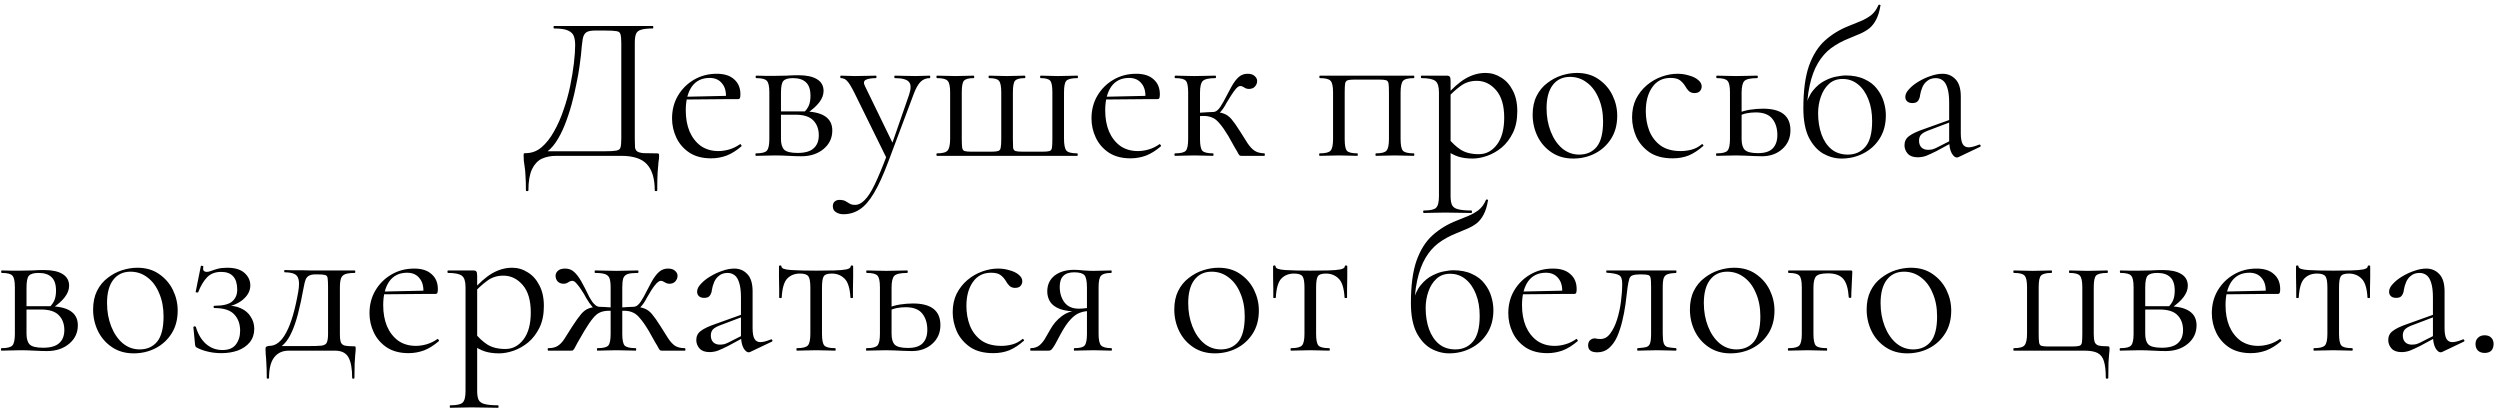 <?xml version="1.0" encoding="UTF-8"?> <svg xmlns="http://www.w3.org/2000/svg" width="385" height="63" viewBox="0 0 385 63" fill="none"><path d="M101.119 23.616C101.311 23.616 101.418 23.637 101.439 23.68C101.482 23.701 101.503 23.808 101.503 24C101.503 24.299 101.471 24.619 101.407 24.96C101.365 25.323 101.322 25.835 101.279 26.496C101.237 27.157 101.215 28.096 101.215 29.312C101.215 29.397 101.151 29.44 101.023 29.44C100.895 29.44 100.831 29.397 100.831 29.312C100.831 27.499 100.426 26.155 99.615 25.28C98.826 24.427 97.514 24 95.679 24H85.663C84.831 24 84.085 24.149 83.423 24.448C82.783 24.768 82.282 25.312 81.919 26.08C81.557 26.869 81.375 27.947 81.375 29.312C81.375 29.397 81.311 29.44 81.183 29.44C81.055 29.44 80.991 29.397 80.991 29.312C80.991 28.416 80.97 27.68 80.927 27.104C80.906 26.528 80.863 26.059 80.799 25.696C80.757 25.333 80.714 25.024 80.671 24.768C80.65 24.512 80.639 24.245 80.639 23.968C80.639 23.797 80.65 23.691 80.671 23.648C80.714 23.605 80.81 23.584 80.959 23.584C81.877 23.584 82.687 23.285 83.391 22.688C84.117 22.069 84.757 21.259 85.311 20.256C85.887 19.253 86.378 18.144 86.783 16.928C87.21 15.712 87.551 14.485 87.807 13.248C88.063 11.989 88.255 10.816 88.383 9.728C88.511 8.619 88.575 7.691 88.575 6.944C88.575 6.432 88.511 5.984 88.383 5.6C88.255 5.216 87.957 4.917 87.487 4.704C87.039 4.491 86.314 4.384 85.311 4.384C85.269 4.384 85.247 4.32 85.247 4.192C85.247 4.064 85.269 4 85.311 4C85.439 4 85.791 4 86.367 4C86.965 4 87.711 4 88.607 4C89.503 4 90.463 4 91.487 4C92.533 4 93.567 4 94.591 4C95.615 4 96.565 4 97.439 4C98.314 4 99.029 4 99.583 4C100.138 4 100.458 4 100.543 4C100.586 4 100.607 4.064 100.607 4.192C100.607 4.32 100.586 4.384 100.543 4.384C99.754 4.384 99.157 4.448 98.751 4.576C98.346 4.683 98.079 4.896 97.951 5.216C97.823 5.515 97.759 5.973 97.759 6.592V21.408C97.759 21.941 97.77 22.368 97.791 22.688C97.834 22.987 97.951 23.2 98.143 23.328C98.335 23.456 98.655 23.541 99.103 23.584C99.573 23.605 100.245 23.616 101.119 23.616ZM95.679 21.344V6.656C95.679 5.995 95.637 5.536 95.551 5.28C95.487 5.003 95.285 4.843 94.943 4.8C94.602 4.736 94.015 4.704 93.183 4.704H91.615C90.997 4.704 90.549 4.8 90.271 4.992C89.994 5.184 89.813 5.547 89.727 6.08C89.642 6.613 89.557 7.403 89.471 8.448C89.429 8.832 89.354 9.419 89.247 10.208C89.141 10.997 88.981 11.893 88.767 12.896C88.575 13.899 88.33 14.955 88.031 16.064C87.733 17.152 87.381 18.208 86.975 19.232C86.57 20.256 86.101 21.163 85.567 21.952C85.034 22.72 84.426 23.307 83.743 23.712V23.296H93.023C93.898 23.296 94.517 23.264 94.879 23.2C95.263 23.136 95.487 22.976 95.551 22.72C95.637 22.443 95.679 21.984 95.679 21.344ZM109.512 24.384C108.189 24.384 107.08 24.096 106.184 23.52C105.288 22.923 104.616 22.155 104.168 21.216C103.72 20.277 103.496 19.285 103.496 18.24C103.496 16.939 103.794 15.776 104.392 14.752C105.01 13.707 105.832 12.885 106.856 12.288C107.901 11.669 109.074 11.36 110.376 11.36C111.549 11.36 112.445 11.648 113.064 12.224C113.704 12.779 114.024 13.547 114.024 14.528C114.024 14.763 114.002 14.944 113.96 15.072C113.917 15.2 113.81 15.264 113.64 15.264H111.784C111.869 14.219 111.677 13.419 111.208 12.864C110.76 12.288 110.12 12 109.288 12C108.093 12 107.176 12.448 106.536 13.344C105.917 14.24 105.608 15.456 105.608 16.992C105.608 18.208 105.8 19.285 106.184 20.224C106.589 21.163 107.165 21.909 107.912 22.464C108.68 22.997 109.586 23.264 110.632 23.264C111.186 23.264 111.752 23.179 112.328 23.008C112.904 22.837 113.448 22.571 113.96 22.208C114.002 22.165 114.056 22.197 114.12 22.304C114.205 22.389 114.226 22.464 114.184 22.528C113.416 23.189 112.648 23.669 111.88 23.968C111.112 24.245 110.322 24.384 109.512 24.384ZM105.032 15.328L105 14.912L112.296 14.752V15.264L105.032 15.328ZM119.406 11.68C119.961 11.68 120.537 11.669 121.134 11.648C121.753 11.605 122.361 11.584 122.958 11.584C124.196 11.584 125.145 11.787 125.806 12.192C126.489 12.597 126.83 13.205 126.83 14.016C126.83 15.168 125.966 16.32 124.238 17.472L123.822 17.28C124.142 16.981 124.388 16.64 124.558 16.256C124.729 15.851 124.814 15.349 124.814 14.752C124.814 13.792 124.58 13.099 124.11 12.672C123.662 12.245 123.001 12.032 122.126 12.032C121.401 12.032 120.91 12.171 120.654 12.448C120.398 12.704 120.27 13.323 120.27 14.304V21.408C120.27 22.155 120.43 22.699 120.75 23.04C121.092 23.381 121.785 23.552 122.83 23.552C123.961 23.552 124.782 23.317 125.294 22.848C125.828 22.379 126.094 21.707 126.094 20.832C126.094 19.893 125.817 19.136 125.262 18.56C124.708 17.963 123.78 17.664 122.478 17.664H119.534L119.502 17.152H123.598C126.649 17.152 128.174 18.133 128.174 20.096C128.174 21.248 127.726 22.197 126.83 22.944C125.934 23.691 124.793 24.064 123.406 24.064C122.894 24.064 122.244 24.043 121.454 24C120.686 23.957 120.004 23.936 119.406 23.936C118.873 23.936 118.35 23.947 117.838 23.968C117.326 23.989 116.857 24 116.43 24C116.366 24 116.334 23.936 116.334 23.808C116.334 23.68 116.366 23.616 116.43 23.616C117.305 23.616 117.86 23.477 118.094 23.2C118.35 22.923 118.478 22.325 118.478 21.408V14.24C118.478 13.301 118.35 12.704 118.094 12.448C117.86 12.171 117.316 12.032 116.462 12.032C116.398 12.032 116.366 11.968 116.366 11.84C116.366 11.712 116.398 11.648 116.462 11.648C116.868 11.648 117.326 11.659 117.838 11.68C118.35 11.68 118.873 11.68 119.406 11.68ZM143.167 11.648C143.231 11.648 143.263 11.712 143.263 11.84C143.263 11.968 143.231 12.032 143.167 12.032C142.634 12.032 142.175 12.213 141.791 12.576C141.407 12.939 141.044 13.579 140.703 14.496L136.799 24.896C136.031 26.944 135.295 28.555 134.591 29.728C133.887 30.923 133.151 31.765 132.383 32.256C131.636 32.747 130.804 32.992 129.887 32.992C129.439 32.992 129.055 32.885 128.735 32.672C128.415 32.48 128.255 32.171 128.255 31.744C128.255 31.424 128.362 31.179 128.575 31.008C128.767 30.859 128.991 30.784 129.247 30.784C129.674 30.784 129.994 30.848 130.207 30.976C130.42 31.104 130.634 31.232 130.847 31.36C131.06 31.488 131.338 31.552 131.679 31.552C132.191 31.552 132.682 31.307 133.151 30.816C133.642 30.347 134.164 29.536 134.719 28.384C135.274 27.232 135.924 25.664 136.671 23.68L136.639 24.576L131.583 14.304C131.114 13.365 130.74 12.757 130.463 12.48C130.207 12.181 129.876 12.032 129.471 12.032C129.428 12.032 129.407 11.968 129.407 11.84C129.407 11.712 129.428 11.648 129.471 11.648C129.812 11.648 130.164 11.659 130.527 11.68C130.911 11.701 131.274 11.712 131.615 11.712C132.319 11.712 132.938 11.701 133.471 11.68C134.004 11.659 134.484 11.648 134.911 11.648C134.954 11.648 134.975 11.712 134.975 11.84C134.975 11.968 134.954 12.032 134.911 12.032C134.228 12.032 133.706 12.117 133.343 12.288C133.002 12.459 132.959 12.789 133.215 13.28L137.599 22.304L136.863 23.616L139.999 14.592C140.319 13.632 140.308 12.971 139.967 12.608C139.647 12.224 138.922 12.032 137.791 12.032C137.748 12.032 137.727 11.968 137.727 11.84C137.727 11.712 137.748 11.648 137.791 11.648C138.303 11.648 138.783 11.659 139.231 11.68C139.7 11.701 140.298 11.712 141.023 11.712C141.492 11.712 141.866 11.701 142.143 11.68C142.442 11.659 142.783 11.648 143.167 11.648ZM144.305 24C144.241 24 144.209 23.936 144.209 23.808C144.209 23.68 144.241 23.616 144.305 23.616C145.159 23.616 145.703 23.467 145.937 23.168C146.193 22.869 146.321 22.261 146.321 21.344V14.24C146.321 13.301 146.193 12.704 145.937 12.448C145.703 12.171 145.159 12.032 144.305 12.032C144.241 12.032 144.209 11.968 144.209 11.84C144.209 11.712 144.241 11.648 144.305 11.648C144.711 11.648 145.159 11.659 145.649 11.68C146.161 11.701 146.663 11.712 147.153 11.712C147.665 11.712 148.156 11.701 148.625 11.68C149.116 11.659 149.553 11.648 149.937 11.648C150.001 11.648 150.033 11.712 150.033 11.84C150.033 11.968 150.001 12.032 149.937 12.032C149.169 12.032 148.668 12.171 148.433 12.448C148.22 12.704 148.113 13.301 148.113 14.24V21.408C148.113 22.027 148.135 22.475 148.177 22.752C148.22 23.029 148.348 23.2 148.561 23.264C148.775 23.328 149.127 23.36 149.617 23.36H152.625C153.116 23.36 153.468 23.328 153.681 23.264C153.916 23.2 154.055 23.04 154.097 22.784C154.161 22.507 154.193 22.069 154.193 21.472V14.24C154.193 13.301 154.076 12.704 153.841 12.448C153.628 12.171 153.116 12.032 152.305 12.032C152.263 12.032 152.241 11.968 152.241 11.84C152.241 11.712 152.263 11.648 152.305 11.648C152.689 11.648 153.116 11.659 153.585 11.68C154.076 11.701 154.567 11.712 155.057 11.712C155.548 11.712 156.028 11.701 156.497 11.68C156.988 11.659 157.425 11.648 157.809 11.648C157.873 11.648 157.905 11.712 157.905 11.84C157.905 11.968 157.873 12.032 157.809 12.032C157.041 12.032 156.54 12.171 156.305 12.448C156.092 12.704 155.985 13.301 155.985 14.24V21.408C155.985 22.027 155.996 22.475 156.017 22.752C156.06 23.029 156.188 23.2 156.401 23.264C156.636 23.328 157.009 23.36 157.521 23.36H160.497C161.031 23.36 161.404 23.328 161.617 23.264C161.831 23.2 161.959 23.029 162.001 22.752C162.044 22.453 162.065 21.984 162.065 21.344V14.24C162.065 13.301 161.959 12.704 161.745 12.448C161.532 12.171 161.041 12.032 160.273 12.032C160.209 12.032 160.177 11.968 160.177 11.84C160.177 11.712 160.209 11.648 160.273 11.648C160.636 11.648 161.052 11.659 161.521 11.68C161.991 11.701 162.46 11.712 162.929 11.712C163.463 11.712 163.985 11.701 164.497 11.68C165.031 11.659 165.511 11.648 165.937 11.648C165.98 11.648 166.001 11.712 166.001 11.84C166.001 11.968 165.98 12.032 165.937 12.032C165.041 12.032 164.465 12.171 164.209 12.448C163.975 12.704 163.857 13.301 163.857 14.24V21.344C163.857 22.261 163.975 22.869 164.209 23.168C164.444 23.467 165.009 23.616 165.905 23.616C165.948 23.616 165.969 23.68 165.969 23.808C165.969 23.936 165.948 24 165.905 24H144.305ZM174.106 24.384C172.783 24.384 171.674 24.096 170.778 23.52C169.882 22.923 169.21 22.155 168.762 21.216C168.314 20.277 168.09 19.285 168.09 18.24C168.09 16.939 168.388 15.776 168.986 14.752C169.604 13.707 170.426 12.885 171.45 12.288C172.495 11.669 173.668 11.36 174.97 11.36C176.143 11.36 177.039 11.648 177.658 12.224C178.298 12.779 178.618 13.547 178.618 14.528C178.618 14.763 178.596 14.944 178.554 15.072C178.511 15.2 178.404 15.264 178.234 15.264H176.378C176.463 14.219 176.271 13.419 175.802 12.864C175.354 12.288 174.714 12 173.882 12C172.687 12 171.77 12.448 171.13 13.344C170.511 14.24 170.202 15.456 170.202 16.992C170.202 18.208 170.394 19.285 170.778 20.224C171.183 21.163 171.759 21.909 172.506 22.464C173.274 22.997 174.18 23.264 175.226 23.264C175.78 23.264 176.346 23.179 176.922 23.008C177.498 22.837 178.042 22.571 178.554 22.208C178.596 22.165 178.65 22.197 178.714 22.304C178.799 22.389 178.82 22.464 178.778 22.528C178.01 23.189 177.242 23.669 176.474 23.968C175.706 24.245 174.916 24.384 174.106 24.384ZM169.626 15.328L169.594 14.912L176.89 14.752V15.264L169.626 15.328ZM180.96 24C180.896 24 180.864 23.936 180.864 23.808C180.864 23.68 180.896 23.616 180.96 23.616C181.835 23.616 182.389 23.477 182.624 23.2C182.859 22.923 182.976 22.325 182.976 21.408V14.24C182.976 13.301 182.859 12.704 182.624 12.448C182.389 12.171 181.845 12.032 180.992 12.032C180.928 12.032 180.896 11.968 180.896 11.84C180.896 11.712 180.928 11.648 180.992 11.648C181.376 11.648 181.824 11.659 182.336 11.68C182.848 11.701 183.381 11.712 183.936 11.712C184.533 11.712 185.109 11.701 185.664 11.68C186.24 11.659 186.741 11.648 187.168 11.648C187.232 11.648 187.264 11.712 187.264 11.84C187.264 11.968 187.232 12.032 187.168 12.032C186.165 12.032 185.515 12.181 185.216 12.48C184.939 12.757 184.8 13.365 184.8 14.304V21.408C184.8 22.325 184.917 22.923 185.152 23.2C185.387 23.477 185.941 23.616 186.816 23.616C186.859 23.616 186.88 23.68 186.88 23.808C186.88 23.936 186.859 24 186.816 24C186.411 24 185.952 23.989 185.44 23.968C184.949 23.947 184.448 23.936 183.936 23.936C183.381 23.936 182.848 23.947 182.336 23.968C181.824 23.989 181.365 24 180.96 24ZM191.168 24C191.083 24 191.008 23.989 190.944 23.968C190.88 23.925 190.795 23.819 190.688 23.648C190.603 23.456 190.432 23.157 190.176 22.752C189.941 22.325 189.6 21.717 189.152 20.928C188.64 20.075 188.192 19.435 187.808 19.008C187.445 18.56 187.072 18.261 186.688 18.112C186.325 17.941 185.867 17.856 185.312 17.856C184.928 17.856 184.459 17.888 183.904 17.952L183.872 17.376C184.277 17.355 184.651 17.344 184.992 17.344C185.355 17.323 185.685 17.301 185.984 17.28C186.304 17.259 186.571 17.248 186.784 17.248C187.509 17.248 188.075 17.333 188.48 17.504C188.907 17.653 189.301 17.941 189.664 18.368C190.027 18.795 190.475 19.435 191.008 20.288C191.477 21.013 191.861 21.621 192.16 22.112C192.48 22.581 192.821 22.944 193.184 23.2C193.568 23.456 194.08 23.595 194.72 23.616C194.763 23.616 194.784 23.68 194.784 23.808C194.784 23.936 194.763 24 194.72 24H191.168ZM186.784 17.792V17.248C187.019 17.248 187.232 17.173 187.424 17.024C187.616 16.875 187.787 16.683 187.936 16.448C188.085 16.213 188.235 15.968 188.384 15.712C188.875 14.795 189.291 14.016 189.632 13.376C189.995 12.715 190.368 12.213 190.752 11.872C191.136 11.531 191.595 11.36 192.128 11.36C192.619 11.36 192.981 11.477 193.216 11.712C193.472 11.925 193.6 12.181 193.6 12.48C193.6 12.8 193.483 13.088 193.248 13.344C193.035 13.579 192.725 13.696 192.32 13.696C192.107 13.696 191.925 13.653 191.776 13.568C191.648 13.483 191.52 13.408 191.392 13.344C191.285 13.28 191.147 13.248 190.976 13.248C190.805 13.248 190.592 13.387 190.336 13.664C190.101 13.941 189.856 14.283 189.6 14.688C189.344 15.093 189.099 15.488 188.864 15.872C188.587 16.427 188.277 16.885 187.936 17.248C187.595 17.611 187.211 17.792 186.784 17.792ZM217.739 23.616C217.781 23.616 217.803 23.68 217.803 23.808C217.803 23.936 217.781 24 217.739 24C217.312 24 216.843 23.989 216.331 23.968C215.84 23.947 215.339 23.936 214.827 23.936C214.293 23.936 213.771 23.947 213.259 23.968C212.747 23.989 212.299 24 211.915 24C211.851 24 211.819 23.936 211.819 23.808C211.819 23.68 211.851 23.616 211.915 23.616C212.747 23.616 213.28 23.477 213.515 23.2C213.771 22.923 213.899 22.325 213.899 21.408V14.24C213.899 13.579 213.877 13.12 213.835 12.864C213.792 12.587 213.664 12.416 213.451 12.352C213.237 12.288 212.875 12.256 212.363 12.256H208.651C208.139 12.256 207.776 12.288 207.563 12.352C207.349 12.416 207.211 12.587 207.147 12.864C207.104 13.141 207.083 13.621 207.083 14.304V21.408C207.083 22.325 207.189 22.923 207.403 23.2C207.637 23.477 208.181 23.616 209.035 23.616C209.077 23.616 209.099 23.68 209.099 23.808C209.099 23.936 209.077 24 209.035 24C208.629 24 208.181 23.989 207.691 23.968C207.2 23.947 206.709 23.936 206.219 23.936C205.685 23.936 205.163 23.947 204.651 23.968C204.139 23.989 203.669 24 203.243 24C203.179 24 203.147 23.936 203.147 23.808C203.147 23.68 203.179 23.616 203.243 23.616C204.117 23.616 204.672 23.477 204.907 23.2C205.163 22.923 205.291 22.325 205.291 21.408V14.24C205.291 13.301 205.163 12.704 204.907 12.448C204.672 12.171 204.128 12.032 203.275 12.032C203.211 12.032 203.179 11.968 203.179 11.84C203.179 11.712 203.211 11.648 203.275 11.648H217.739C217.781 11.648 217.803 11.712 217.803 11.84C217.803 11.968 217.781 12.032 217.739 12.032C216.843 12.032 216.277 12.181 216.043 12.48C215.808 12.779 215.691 13.387 215.691 14.304V21.408C215.691 22.325 215.808 22.923 216.043 23.2C216.277 23.477 216.843 23.616 217.739 23.616ZM219.263 32.8C219.199 32.8 219.167 32.736 219.167 32.608C219.167 32.48 219.199 32.416 219.263 32.416C220.244 32.416 220.873 32.277 221.151 32C221.449 31.723 221.599 31.125 221.599 30.208V14.24C221.599 13.344 221.417 12.757 221.055 12.48C220.692 12.181 219.977 12.032 218.911 12.032C218.847 12.032 218.815 11.968 218.815 11.84C218.815 11.712 218.847 11.648 218.911 11.648C219.444 11.648 219.945 11.648 220.415 11.648C220.905 11.648 221.343 11.648 221.727 11.648C222.132 11.648 222.484 11.648 222.783 11.648C223.017 11.648 223.177 11.701 223.263 11.808C223.348 11.915 223.391 12.139 223.391 12.48V30.208C223.391 30.805 223.465 31.264 223.615 31.584C223.785 31.904 224.095 32.117 224.543 32.224C225.012 32.352 225.695 32.416 226.591 32.416C226.655 32.416 226.687 32.48 226.687 32.608C226.687 32.736 226.655 32.8 226.591 32.8C226.015 32.8 225.375 32.789 224.671 32.768C223.988 32.747 223.263 32.736 222.495 32.736C221.897 32.736 221.311 32.747 220.735 32.768C220.18 32.789 219.689 32.8 219.263 32.8ZM226.783 24.416C225.951 24.416 225.225 24.32 224.607 24.128C223.988 23.936 223.305 23.573 222.559 23.04L223.039 21.28C223.593 21.984 224.223 22.571 224.927 23.04C225.652 23.509 226.591 23.744 227.743 23.744C228.852 23.744 229.78 23.253 230.527 22.272C231.273 21.291 231.647 19.904 231.647 18.112C231.647 16.256 231.231 14.848 230.399 13.888C229.567 12.928 228.575 12.448 227.423 12.448C226.463 12.448 225.631 12.715 224.927 13.248C224.223 13.76 223.54 14.379 222.879 15.104L222.591 14.848C223.679 13.589 224.713 12.672 225.695 12.096C226.697 11.52 227.721 11.232 228.767 11.232C229.641 11.232 230.441 11.467 231.167 11.936C231.913 12.384 232.511 13.045 232.959 13.92C233.428 14.795 233.663 15.861 233.663 17.12C233.663 18.421 233.439 19.531 232.991 20.448C232.543 21.365 231.967 22.123 231.263 22.72C230.559 23.296 229.812 23.723 229.023 24C228.233 24.277 227.487 24.416 226.783 24.416ZM242.267 24.416C241.008 24.416 239.91 24.107 238.971 23.488C238.032 22.869 237.307 22.048 236.795 21.024C236.283 19.979 236.027 18.859 236.027 17.664C236.027 16.555 236.23 15.595 236.635 14.784C237.04 13.973 237.584 13.312 238.267 12.8C238.95 12.267 239.686 11.872 240.475 11.616C241.286 11.36 242.075 11.232 242.843 11.232C244.144 11.232 245.254 11.552 246.171 12.192C247.11 12.832 247.824 13.653 248.315 14.656C248.806 15.659 249.051 16.715 249.051 17.824C249.051 19.189 248.742 20.363 248.123 21.344C247.504 22.325 246.683 23.083 245.659 23.616C244.635 24.149 243.504 24.416 242.267 24.416ZM243.195 23.808C244.326 23.808 245.222 23.413 245.883 22.624C246.544 21.813 246.875 20.512 246.875 18.72C246.875 17.376 246.651 16.192 246.203 15.168C245.776 14.123 245.179 13.312 244.411 12.736C243.643 12.139 242.768 11.84 241.787 11.84C240.656 11.84 239.771 12.256 239.131 13.088C238.491 13.92 238.171 15.115 238.171 16.672C238.171 17.973 238.384 19.168 238.811 20.256C239.238 21.344 239.824 22.208 240.571 22.848C241.339 23.488 242.214 23.808 243.195 23.808ZM257.58 24.384C256.129 24.384 254.945 24.075 254.028 23.456C253.11 22.816 252.428 22.016 251.98 21.056C251.553 20.075 251.34 19.083 251.34 18.08C251.34 17.013 251.542 16.064 251.948 15.232C252.374 14.4 252.929 13.696 253.612 13.12C254.294 12.544 255.052 12.107 255.884 11.808C256.716 11.509 257.526 11.36 258.316 11.36C258.934 11.36 259.521 11.445 260.076 11.616C260.652 11.765 261.121 11.989 261.484 12.288C261.868 12.587 262.06 12.928 262.06 13.312C262.06 13.589 261.964 13.835 261.772 14.048C261.58 14.24 261.302 14.336 260.94 14.336C260.598 14.336 260.31 14.229 260.076 14.016C259.862 13.803 259.681 13.557 259.532 13.28C259.297 12.896 259.02 12.587 258.7 12.352C258.38 12.117 257.9 12 257.26 12C256.044 12 255.105 12.48 254.444 13.44C253.782 14.379 253.452 15.605 253.452 17.12C253.452 18.208 253.633 19.221 253.996 20.16C254.38 21.099 254.966 21.856 255.756 22.432C256.545 22.987 257.569 23.264 258.828 23.264C259.404 23.264 259.969 23.189 260.524 23.04C261.078 22.891 261.601 22.613 262.092 22.208C262.134 22.165 262.188 22.187 262.252 22.272C262.337 22.357 262.358 22.421 262.316 22.464C261.569 23.125 260.822 23.616 260.076 23.936C259.329 24.235 258.497 24.384 257.58 24.384ZM268.208 14.304V21.408C268.208 22.176 268.368 22.731 268.688 23.072C269.029 23.413 269.712 23.584 270.736 23.584C271.76 23.584 272.506 23.349 272.976 22.88C273.466 22.389 273.712 21.696 273.712 20.8C273.712 19.776 273.456 18.944 272.944 18.304C272.432 17.643 271.578 17.312 270.384 17.312C269.914 17.312 269.456 17.355 269.008 17.44C268.581 17.525 268.122 17.685 267.632 17.92L267.44 17.504C268.122 17.205 268.805 17.003 269.488 16.896C270.192 16.789 270.864 16.736 271.504 16.736C274.32 16.736 275.728 17.845 275.728 20.064C275.728 21.237 275.312 22.197 274.48 22.944C273.648 23.691 272.602 24.064 271.344 24.064C271.002 24.064 270.597 24.053 270.128 24.032C269.658 24.011 269.178 23.989 268.688 23.968C268.197 23.947 267.749 23.936 267.344 23.936C266.81 23.936 266.288 23.947 265.776 23.968C265.264 23.989 264.794 24 264.368 24C264.304 24 264.272 23.936 264.272 23.808C264.272 23.68 264.304 23.616 264.368 23.616C265.242 23.616 265.797 23.477 266.032 23.2C266.288 22.923 266.416 22.325 266.416 21.408V14.24C266.416 13.301 266.288 12.704 266.032 12.448C265.797 12.171 265.253 12.032 264.4 12.032C264.336 12.032 264.304 11.968 264.304 11.84C264.304 11.712 264.336 11.648 264.4 11.648C264.805 11.648 265.264 11.659 265.776 11.68C266.288 11.701 266.81 11.712 267.344 11.712C267.941 11.712 268.517 11.701 269.072 11.68C269.648 11.659 270.16 11.648 270.608 11.648C270.672 11.648 270.704 11.712 270.704 11.84C270.704 11.968 270.672 12.032 270.608 12.032C269.584 12.032 268.922 12.181 268.624 12.48C268.346 12.779 268.208 13.387 268.208 14.304ZM283.605 24.416C282.623 24.416 281.674 24.16 280.757 23.648C279.861 23.115 279.125 22.283 278.549 21.152C277.994 20 277.717 18.507 277.717 16.672C277.717 13.984 278.005 11.808 278.581 10.144C279.178 8.48 279.999 7.179 281.045 6.24C282.111 5.28 283.359 4.523 284.789 3.968C285.386 3.733 285.962 3.499 286.517 3.264C287.093 3.029 287.626 2.731 288.117 2.368C288.607 1.984 288.991 1.461 289.269 0.8C289.311 0.715 289.386 0.693 289.493 0.736C289.599 0.757 289.631 0.8 289.589 0.864C289.439 1.76 289.215 2.485 288.917 3.04C288.639 3.573 288.298 4.011 287.893 4.352C287.487 4.672 287.018 4.949 286.485 5.184C285.951 5.419 285.365 5.664 284.725 5.92C283.701 6.325 282.783 6.827 281.973 7.424C281.183 8.021 280.511 8.789 279.957 9.728C279.402 10.667 278.975 11.829 278.677 13.216C278.378 14.581 278.229 16.235 278.229 18.176L277.973 16.704C278.25 15.531 278.666 14.603 279.221 13.92C279.775 13.237 280.383 12.736 281.045 12.416C281.706 12.075 282.325 11.861 282.901 11.776C283.477 11.669 283.893 11.616 284.149 11.616C285.343 11.616 286.335 11.808 287.125 12.192C287.935 12.555 288.575 13.045 289.045 13.664C289.535 14.283 289.887 14.955 290.101 15.68C290.314 16.384 290.421 17.077 290.421 17.76C290.421 19.147 290.101 20.341 289.461 21.344C288.842 22.325 288.01 23.083 286.965 23.616C285.941 24.149 284.821 24.416 283.605 24.416ZM284.565 23.808C285.674 23.808 286.57 23.413 287.253 22.624C287.957 21.813 288.309 20.491 288.309 18.656C288.309 17.376 288.117 16.256 287.733 15.296C287.349 14.315 286.815 13.547 286.133 12.992C285.45 12.437 284.661 12.16 283.765 12.16C282.911 12.16 282.207 12.416 281.653 12.928C281.098 13.44 280.682 14.101 280.405 14.912C280.127 15.701 279.989 16.544 279.989 17.44C279.989 18.613 280.159 19.691 280.501 20.672C280.842 21.632 281.354 22.4 282.037 22.976C282.719 23.531 283.562 23.808 284.565 23.808ZM301.611 24.192C301.525 24.235 301.44 24.256 301.355 24.256C301.077 24.256 300.811 24.032 300.555 23.584C300.299 23.115 300.171 22.443 300.171 21.568V15.84C300.171 14.837 300.075 14.059 299.883 13.504C299.712 12.949 299.467 12.565 299.147 12.352C298.848 12.139 298.507 12.032 298.123 12.032C297.589 12.032 297.152 12.171 296.811 12.448C296.469 12.704 296.213 13.035 296.043 13.44C295.872 13.845 295.755 14.251 295.691 14.656C295.669 14.955 295.573 15.232 295.403 15.488C295.253 15.744 294.955 15.872 294.507 15.872C294.165 15.872 293.899 15.787 293.707 15.616C293.515 15.445 293.419 15.211 293.419 14.912C293.419 14.528 293.611 14.133 293.995 13.728C294.379 13.301 294.859 12.917 295.435 12.576C296.032 12.213 296.651 11.925 297.291 11.712C297.952 11.477 298.571 11.36 299.147 11.36C299.957 11.36 300.629 11.648 301.163 12.224C301.696 12.779 301.963 13.664 301.963 14.88V20.544C301.963 21.291 302.059 21.835 302.251 22.176C302.443 22.517 302.752 22.688 303.179 22.688C303.563 22.688 304.096 22.549 304.779 22.272C304.885 22.229 304.96 22.272 305.003 22.4C305.045 22.507 305.013 22.581 304.907 22.624L301.611 24.192ZM295.339 24.224C294.656 24.224 294.144 24.043 293.803 23.68C293.461 23.296 293.291 22.859 293.291 22.368C293.291 21.771 293.525 21.301 293.995 20.96C294.464 20.597 295.232 20.235 296.299 19.872L300.491 18.368L300.587 18.72L296.875 20.128C296.384 20.32 296.032 20.533 295.819 20.768C295.627 21.003 295.531 21.301 295.531 21.664C295.531 22.112 295.659 22.464 295.915 22.72C296.171 22.955 296.501 23.072 296.907 23.072C297.141 23.072 297.365 23.051 297.579 23.008C297.792 22.944 298.005 22.859 298.219 22.752L300.939 21.376L301.003 21.76L298.219 23.264C297.579 23.584 297.045 23.829 296.619 24C296.192 24.149 295.765 24.224 295.339 24.224ZM3.219 41.68C3.773 41.68 4.349 41.669 4.947 41.648C5.565 41.605 6.173 41.584 6.771 41.584C8.008 41.584 8.957 41.787 9.619 42.192C10.301 42.597 10.643 43.205 10.643 44.016C10.643 45.168 9.779 46.32 8.051 47.472L7.635 47.28C7.955 46.981 8.2 46.64 8.371 46.256C8.541 45.851 8.627 45.349 8.627 44.752C8.627 43.792 8.392 43.099 7.923 42.672C7.475 42.245 6.813 42.032 5.939 42.032C5.213 42.032 4.723 42.171 4.467 42.448C4.211 42.704 4.083 43.323 4.083 44.304V51.408C4.083 52.155 4.243 52.699 4.563 53.04C4.904 53.381 5.597 53.552 6.643 53.552C7.773 53.552 8.595 53.317 9.107 52.848C9.64 52.379 9.907 51.707 9.907 50.832C9.907 49.893 9.629 49.136 9.075 48.56C8.52 47.963 7.592 47.664 6.291 47.664H3.347L3.315 47.152H7.411C10.461 47.152 11.987 48.133 11.987 50.096C11.987 51.248 11.539 52.197 10.643 52.944C9.747 53.691 8.605 54.064 7.219 54.064C6.707 54.064 6.056 54.043 5.267 54C4.499 53.957 3.816 53.936 3.219 53.936C2.685 53.936 2.163 53.947 1.651 53.968C1.139 53.989 0.669 54 0.243 54C0.179 54 0.147 53.936 0.147 53.808C0.147 53.68 0.179 53.616 0.243 53.616C1.117 53.616 1.672 53.477 1.907 53.2C2.163 52.923 2.291 52.325 2.291 51.408V44.24C2.291 43.301 2.163 42.704 1.907 42.448C1.672 42.171 1.128 42.032 0.275 42.032C0.211 42.032 0.179 41.968 0.179 41.84C0.179 41.712 0.211 41.648 0.275 41.648C0.68 41.648 1.139 41.659 1.651 41.68C2.163 41.68 2.685 41.68 3.219 41.68ZM20.579 54.416C19.321 54.416 18.222 54.107 17.284 53.488C16.345 52.869 15.62 52.048 15.107 51.024C14.595 49.979 14.339 48.859 14.339 47.664C14.339 46.555 14.542 45.595 14.947 44.784C15.353 43.973 15.897 43.312 16.579 42.8C17.262 42.267 17.998 41.872 18.788 41.616C19.598 41.36 20.387 41.232 21.155 41.232C22.457 41.232 23.566 41.552 24.483 42.192C25.422 42.832 26.137 43.653 26.628 44.656C27.118 45.659 27.363 46.715 27.363 47.824C27.363 49.189 27.054 50.363 26.436 51.344C25.817 52.325 24.995 53.083 23.971 53.616C22.948 54.149 21.817 54.416 20.579 54.416ZM21.508 53.808C22.638 53.808 23.534 53.413 24.195 52.624C24.857 51.813 25.188 50.512 25.188 48.72C25.188 47.376 24.963 46.192 24.515 45.168C24.089 44.123 23.491 43.312 22.724 42.736C21.956 42.139 21.081 41.84 20.099 41.84C18.969 41.84 18.084 42.256 17.444 43.088C16.803 43.92 16.483 45.115 16.483 46.672C16.483 47.973 16.697 49.168 17.123 50.256C17.55 51.344 18.137 52.208 18.884 52.848C19.651 53.488 20.526 53.808 21.508 53.808ZM34.26 53.904C35.199 53.904 35.881 53.627 36.308 53.072C36.756 52.496 36.98 51.781 36.98 50.928C36.98 49.904 36.681 49.072 36.084 48.432C35.487 47.771 34.473 47.44 33.044 47.44C32.959 47.44 32.905 47.387 32.884 47.28C32.884 47.152 32.937 47.088 33.044 47.088C34.345 47.088 35.252 46.864 35.764 46.416C36.276 45.968 36.532 45.371 36.532 44.624C36.532 43.707 36.329 43.024 35.924 42.576C35.519 42.107 34.9 41.872 34.068 41.872C33.151 41.872 32.425 42.149 31.892 42.704C31.359 43.259 30.9 44.027 30.516 45.008C30.495 45.051 30.42 45.061 30.292 45.04C30.164 45.019 30.111 44.987 30.132 44.944L30.932 40.976C30.953 40.912 31.028 40.901 31.156 40.944C31.284 40.965 31.337 40.997 31.316 41.04C31.252 41.36 31.273 41.584 31.38 41.712C31.508 41.819 31.647 41.872 31.796 41.872C32.031 41.872 32.276 41.819 32.532 41.712C32.809 41.605 33.14 41.499 33.524 41.392C33.929 41.285 34.42 41.232 34.996 41.232C36.169 41.232 37.055 41.499 37.652 42.032C38.249 42.565 38.548 43.205 38.548 43.952C38.548 44.763 38.175 45.488 37.428 46.128C36.703 46.747 35.721 47.152 34.484 47.344L34.548 47.088C35.572 47.024 36.415 47.152 37.076 47.472C37.759 47.771 38.271 48.208 38.612 48.784C38.975 49.339 39.156 49.957 39.156 50.64C39.156 51.429 38.932 52.112 38.484 52.688C38.036 53.243 37.428 53.669 36.66 53.968C35.892 54.245 35.039 54.384 34.1 54.384C33.375 54.384 32.692 54.309 32.052 54.16C31.412 54.011 30.868 53.819 30.42 53.584C30.271 53.52 30.175 53.456 30.132 53.392C30.089 53.307 30.057 53.189 30.036 53.04L29.78 50.384C29.78 50.32 29.833 50.277 29.94 50.256C30.047 50.235 30.121 50.267 30.164 50.352C30.484 51.44 30.996 52.304 31.7 52.944C32.425 53.584 33.279 53.904 34.26 53.904ZM41.081 58.192C41.081 57.253 41.059 56.496 41.017 55.92C40.995 55.365 40.963 54.917 40.92 54.576C40.899 54.235 40.889 53.947 40.889 53.712C40.889 53.52 40.953 53.403 41.081 53.36C41.23 53.296 41.368 53.264 41.496 53.264C42.499 53.264 43.363 52.571 44.089 51.184C44.835 49.797 45.454 47.685 45.944 44.848C46.072 44.059 46.083 43.451 45.977 43.024C45.87 42.597 45.635 42.309 45.273 42.16C44.91 42.011 44.43 41.936 43.833 41.936C43.79 41.936 43.769 41.883 43.769 41.776C43.769 41.648 43.79 41.584 43.833 41.584C44.067 41.584 44.419 41.595 44.889 41.616C45.358 41.616 45.849 41.616 46.361 41.616C46.873 41.616 47.342 41.627 47.769 41.648C48.217 41.648 48.515 41.648 48.664 41.648H54.648C54.691 41.648 54.712 41.712 54.712 41.84C54.712 41.968 54.691 42.032 54.648 42.032C53.987 42.032 53.486 42.096 53.145 42.224C52.825 42.352 52.611 42.576 52.505 42.896C52.398 43.216 52.344 43.685 52.344 44.304V51.408C52.344 52.048 52.398 52.496 52.505 52.752C52.633 53.008 52.846 53.168 53.145 53.232C53.465 53.296 53.902 53.328 54.456 53.328C54.627 53.328 54.723 53.349 54.745 53.392C54.766 53.413 54.776 53.52 54.776 53.712C54.776 53.925 54.755 54.203 54.712 54.544C54.691 54.907 54.659 55.376 54.617 55.952C54.595 56.528 54.584 57.275 54.584 58.192C54.584 58.277 54.52 58.32 54.392 58.32C54.286 58.32 54.233 58.277 54.233 58.192C54.233 56.763 54.041 55.707 53.657 55.024C53.273 54.341 52.579 54 51.577 54H44.472C43.513 54 42.766 54.341 42.233 55.024C41.699 55.707 41.432 56.763 41.432 58.192C41.432 58.277 41.368 58.32 41.24 58.32C41.134 58.32 41.081 58.277 41.081 58.192ZM42.361 53.936L42.489 53.296H47.321C48.323 53.296 49.048 53.275 49.496 53.232C49.944 53.168 50.222 53.008 50.328 52.752C50.456 52.475 50.52 52.027 50.52 51.408V44.24C50.52 43.579 50.499 43.12 50.456 42.864C50.435 42.587 50.307 42.416 50.072 42.352C49.859 42.288 49.475 42.256 48.92 42.256H48.536C48.153 42.256 47.843 42.32 47.608 42.448C47.374 42.555 47.193 42.757 47.065 43.056C46.958 43.333 46.862 43.717 46.776 44.208C46.478 45.851 46.179 47.237 45.88 48.368C45.582 49.499 45.262 50.427 44.92 51.152C44.6 51.877 44.227 52.464 43.8 52.912C43.395 53.339 42.915 53.68 42.361 53.936ZM62.918 54.384C61.595 54.384 60.486 54.096 59.59 53.52C58.694 52.923 58.022 52.155 57.574 51.216C57.126 50.277 56.902 49.285 56.902 48.24C56.902 46.939 57.201 45.776 57.798 44.752C58.417 43.707 59.238 42.885 60.262 42.288C61.307 41.669 62.481 41.36 63.782 41.36C64.955 41.36 65.851 41.648 66.47 42.224C67.11 42.779 67.43 43.547 67.43 44.528C67.43 44.763 67.409 44.944 67.366 45.072C67.323 45.2 67.217 45.264 67.046 45.264H65.19C65.275 44.219 65.083 43.419 64.614 42.864C64.166 42.288 63.526 42 62.694 42C61.499 42 60.582 42.448 59.942 43.344C59.323 44.24 59.014 45.456 59.014 46.992C59.014 48.208 59.206 49.285 59.59 50.224C59.995 51.163 60.571 51.909 61.318 52.464C62.086 52.997 62.993 53.264 64.038 53.264C64.593 53.264 65.158 53.179 65.734 53.008C66.31 52.837 66.854 52.571 67.366 52.208C67.409 52.165 67.462 52.197 67.526 52.304C67.611 52.389 67.633 52.464 67.59 52.528C66.822 53.189 66.054 53.669 65.286 53.968C64.518 54.245 63.729 54.384 62.918 54.384ZM58.438 45.328L58.406 44.912L65.702 44.752V45.264L58.438 45.328ZM69.356 62.8C69.293 62.8 69.26 62.736 69.26 62.608C69.26 62.48 69.293 62.416 69.356 62.416C70.338 62.416 70.967 62.277 71.245 62C71.543 61.723 71.692 61.125 71.692 60.208V44.24C71.692 43.344 71.511 42.757 71.148 42.48C70.786 42.181 70.071 42.032 69.004 42.032C68.941 42.032 68.909 41.968 68.909 41.84C68.909 41.712 68.941 41.648 69.004 41.648C69.538 41.648 70.039 41.648 70.508 41.648C70.999 41.648 71.436 41.648 71.82 41.648C72.226 41.648 72.578 41.648 72.876 41.648C73.111 41.648 73.271 41.701 73.356 41.808C73.442 41.915 73.484 42.139 73.484 42.48V60.208C73.484 60.805 73.559 61.264 73.709 61.584C73.879 61.904 74.189 62.117 74.636 62.224C75.106 62.352 75.788 62.416 76.684 62.416C76.749 62.416 76.781 62.48 76.781 62.608C76.781 62.736 76.749 62.8 76.684 62.8C76.109 62.8 75.469 62.789 74.764 62.768C74.082 62.747 73.356 62.736 72.588 62.736C71.991 62.736 71.404 62.747 70.829 62.768C70.274 62.789 69.783 62.8 69.356 62.8ZM76.876 54.416C76.044 54.416 75.319 54.32 74.701 54.128C74.082 53.936 73.399 53.573 72.653 53.04L73.132 51.28C73.687 51.984 74.317 52.571 75.02 53.04C75.746 53.509 76.684 53.744 77.837 53.744C78.946 53.744 79.874 53.253 80.621 52.272C81.367 51.291 81.74 49.904 81.74 48.112C81.74 46.256 81.325 44.848 80.493 43.888C79.66 42.928 78.668 42.448 77.516 42.448C76.556 42.448 75.725 42.715 75.02 43.248C74.317 43.76 73.634 44.379 72.972 45.104L72.684 44.848C73.772 43.589 74.807 42.672 75.788 42.096C76.791 41.52 77.815 41.232 78.861 41.232C79.735 41.232 80.535 41.467 81.26 41.936C82.007 42.384 82.605 43.045 83.052 43.92C83.522 44.795 83.757 45.861 83.757 47.12C83.757 48.421 83.532 49.531 83.085 50.448C82.636 51.365 82.061 52.123 81.356 52.72C80.653 53.296 79.906 53.723 79.117 54C78.327 54.277 77.581 54.416 76.876 54.416ZM92.022 54C91.958 54 91.926 53.936 91.926 53.808C91.926 53.68 91.958 53.616 92.022 53.616C92.897 53.616 93.452 53.477 93.686 53.2C93.921 52.923 94.038 52.325 94.038 51.408V44.304C94.038 43.685 93.985 43.216 93.878 42.896C93.772 42.576 93.548 42.352 93.206 42.224C92.865 42.096 92.342 42.032 91.638 42.032C91.596 42.032 91.574 41.968 91.574 41.84C91.574 41.712 91.596 41.648 91.638 41.648C92.214 41.648 92.769 41.659 93.302 41.68C93.857 41.701 94.401 41.712 94.934 41.712C95.468 41.712 96.001 41.701 96.534 41.68C97.089 41.659 97.654 41.648 98.23 41.648C98.294 41.648 98.326 41.712 98.326 41.84C98.326 41.968 98.294 42.032 98.23 42.032C97.548 42.032 97.036 42.085 96.694 42.192C96.353 42.299 96.118 42.512 95.99 42.832C95.884 43.152 95.83 43.621 95.83 44.24V51.408C95.83 52.325 95.948 52.923 96.182 53.2C96.438 53.477 97.014 53.616 97.91 53.616C97.953 53.616 97.974 53.68 97.974 53.808C97.974 53.936 97.953 54 97.91 54C97.484 54 97.014 53.989 96.502 53.968C95.99 53.947 95.468 53.936 94.934 53.936C94.401 53.936 93.878 53.947 93.366 53.968C92.876 53.989 92.428 54 92.022 54ZM84.438 54C84.374 54 84.342 53.936 84.342 53.808C84.342 53.68 84.374 53.616 84.438 53.616C85.078 53.616 85.58 53.488 85.942 53.232C86.326 52.976 86.668 52.603 86.966 52.112C87.286 51.621 87.67 51.013 88.118 50.288C88.673 49.435 89.132 48.795 89.494 48.368C89.857 47.941 90.241 47.653 90.646 47.504C91.073 47.333 91.649 47.248 92.374 47.248C92.609 47.248 92.865 47.259 93.142 47.28C93.441 47.301 93.772 47.323 94.134 47.344C94.497 47.344 94.87 47.355 95.254 47.376L95.222 47.952C94.668 47.888 94.198 47.856 93.814 47.856C93.26 47.856 92.79 47.941 92.406 48.112C92.044 48.261 91.681 48.56 91.318 49.008C90.956 49.435 90.518 50.075 90.006 50.928C89.537 51.717 89.185 52.325 88.95 52.752C88.737 53.157 88.577 53.456 88.47 53.648C88.364 53.819 88.278 53.925 88.214 53.968C88.15 53.989 88.065 54 87.958 54H84.438ZM92.374 47.792C91.948 47.792 91.564 47.611 91.222 47.248C90.902 46.885 90.582 46.427 90.262 45.872C90.07 45.488 89.836 45.093 89.558 44.688C89.302 44.283 89.046 43.941 88.79 43.664C88.556 43.387 88.342 43.248 88.15 43.248C88.001 43.248 87.862 43.28 87.734 43.344C87.606 43.408 87.478 43.483 87.35 43.568C87.222 43.653 87.041 43.696 86.806 43.696C86.422 43.696 86.113 43.579 85.878 43.344C85.665 43.088 85.558 42.8 85.558 42.48C85.558 42.181 85.676 41.925 85.91 41.712C86.145 41.477 86.518 41.36 87.03 41.36C87.585 41.36 88.044 41.531 88.406 41.872C88.79 42.213 89.164 42.704 89.526 43.344C89.889 43.984 90.294 44.773 90.742 45.712C90.892 45.968 91.041 46.213 91.19 46.448C91.361 46.683 91.542 46.875 91.734 47.024C91.926 47.173 92.14 47.248 92.374 47.248V47.792ZM101.942 54C101.836 54 101.75 53.989 101.686 53.968C101.622 53.925 101.537 53.819 101.43 53.648C101.345 53.456 101.174 53.157 100.918 52.752C100.684 52.325 100.342 51.717 99.894 50.928C99.382 50.075 98.934 49.435 98.55 49.008C98.188 48.56 97.814 48.261 97.43 48.112C97.068 47.941 96.609 47.856 96.054 47.856C95.67 47.856 95.212 47.888 94.678 47.952L94.646 47.376C95.03 47.355 95.404 47.344 95.766 47.344C96.129 47.323 96.46 47.301 96.758 47.28C97.057 47.259 97.313 47.248 97.526 47.248C98.252 47.248 98.817 47.333 99.222 47.504C99.649 47.653 100.044 47.941 100.406 48.368C100.769 48.795 101.217 49.435 101.75 50.288C102.22 51.013 102.604 51.621 102.902 52.112C103.222 52.603 103.564 52.976 103.926 53.232C104.31 53.488 104.822 53.616 105.462 53.616C105.526 53.616 105.558 53.68 105.558 53.808C105.558 53.936 105.526 54 105.462 54H101.942ZM97.526 47.792V47.248C97.761 47.248 97.974 47.173 98.166 47.024C98.358 46.875 98.529 46.683 98.678 46.448C98.828 46.213 98.977 45.968 99.126 45.712C99.617 44.773 100.033 43.984 100.374 43.344C100.737 42.704 101.11 42.213 101.494 41.872C101.878 41.531 102.337 41.36 102.87 41.36C103.361 41.36 103.724 41.477 103.958 41.712C104.214 41.925 104.342 42.181 104.342 42.48C104.342 42.8 104.225 43.088 103.99 43.344C103.777 43.579 103.478 43.696 103.094 43.696C102.881 43.696 102.7 43.653 102.55 43.568C102.401 43.483 102.262 43.408 102.134 43.344C102.028 43.28 101.9 43.248 101.75 43.248C101.58 43.248 101.356 43.387 101.078 43.664C100.822 43.941 100.566 44.283 100.31 44.688C100.054 45.093 99.82 45.488 99.606 45.872C99.329 46.427 99.02 46.885 98.678 47.248C98.337 47.611 97.953 47.792 97.526 47.792ZM115.548 54.192C115.463 54.235 115.377 54.256 115.292 54.256C115.015 54.256 114.748 54.032 114.492 53.584C114.236 53.115 114.108 52.443 114.108 51.568V45.84C114.108 44.837 114.012 44.059 113.82 43.504C113.649 42.949 113.404 42.565 113.084 42.352C112.785 42.139 112.444 42.032 112.06 42.032C111.527 42.032 111.089 42.171 110.748 42.448C110.407 42.704 110.151 43.035 109.98 43.44C109.809 43.845 109.692 44.251 109.628 44.656C109.607 44.955 109.511 45.232 109.34 45.488C109.191 45.744 108.892 45.872 108.444 45.872C108.103 45.872 107.836 45.787 107.644 45.616C107.452 45.445 107.356 45.211 107.356 44.912C107.356 44.528 107.548 44.133 107.932 43.728C108.316 43.301 108.796 42.917 109.372 42.576C109.969 42.213 110.588 41.925 111.228 41.712C111.889 41.477 112.508 41.36 113.084 41.36C113.895 41.36 114.567 41.648 115.1 42.224C115.633 42.779 115.9 43.664 115.9 44.88V50.544C115.9 51.291 115.996 51.835 116.188 52.176C116.38 52.517 116.689 52.688 117.116 52.688C117.5 52.688 118.033 52.549 118.716 52.272C118.823 52.229 118.897 52.272 118.94 52.4C118.983 52.507 118.951 52.581 118.844 52.624L115.548 54.192ZM109.276 54.224C108.593 54.224 108.081 54.043 107.74 53.68C107.399 53.296 107.228 52.859 107.228 52.368C107.228 51.771 107.463 51.301 107.932 50.96C108.401 50.597 109.169 50.235 110.236 49.872L114.428 48.368L114.524 48.72L110.812 50.128C110.321 50.32 109.969 50.533 109.756 50.768C109.564 51.003 109.468 51.301 109.468 51.664C109.468 52.112 109.596 52.464 109.852 52.72C110.108 52.955 110.439 53.072 110.844 53.072C111.079 53.072 111.303 53.051 111.516 53.008C111.729 52.944 111.943 52.859 112.156 52.752L114.876 51.376L114.94 51.76L112.156 53.264C111.516 53.584 110.983 53.829 110.556 54C110.129 54.149 109.703 54.224 109.276 54.224ZM122.714 54C122.672 54 122.65 53.936 122.65 53.808C122.65 53.68 122.672 53.616 122.714 53.616C123.589 53.616 124.154 53.477 124.41 53.2C124.666 52.923 124.794 52.325 124.794 51.408V44.304C124.794 43.429 124.698 42.853 124.506 42.576C124.314 42.277 123.877 42.128 123.194 42.128C122.384 42.128 121.733 42.384 121.242 42.896C120.752 43.387 120.464 44.368 120.378 45.84C120.378 45.883 120.314 45.904 120.186 45.904C120.058 45.904 119.994 45.883 119.994 45.84C119.994 45.541 119.994 45.093 119.994 44.496C119.994 43.877 119.984 43.248 119.962 42.608C119.962 41.968 119.962 41.445 119.962 41.04C119.962 40.933 120.026 40.88 120.154 40.88C120.282 40.88 120.346 40.933 120.346 41.04C120.346 41.339 120.837 41.52 121.818 41.584C122.8 41.648 124.09 41.68 125.69 41.68C126.736 41.68 127.653 41.669 128.442 41.648C129.253 41.627 129.882 41.573 130.33 41.488C130.778 41.381 131.002 41.232 131.002 41.04C131.002 40.933 131.066 40.88 131.194 40.88C131.322 40.88 131.386 40.933 131.386 41.04C131.386 41.445 131.386 41.968 131.386 42.608C131.386 43.248 131.376 43.877 131.354 44.496C131.354 45.093 131.354 45.541 131.354 45.84C131.354 45.883 131.29 45.904 131.162 45.904C131.034 45.904 130.97 45.883 130.97 45.84C130.885 44.368 130.576 43.387 130.042 42.896C129.53 42.384 128.88 42.128 128.09 42.128C127.429 42.128 127.013 42.277 126.842 42.576C126.672 42.853 126.586 43.429 126.586 44.304V51.408C126.586 52.325 126.704 52.923 126.938 53.2C127.173 53.477 127.728 53.616 128.602 53.616C128.666 53.616 128.698 53.68 128.698 53.808C128.698 53.936 128.666 54 128.602 54C128.197 54 127.738 53.989 127.226 53.968C126.736 53.947 126.224 53.936 125.69 53.936C125.178 53.936 124.656 53.947 124.122 53.968C123.61 53.989 123.141 54 122.714 54ZM137.302 44.304V51.408C137.302 52.176 137.462 52.731 137.782 53.072C138.123 53.413 138.806 53.584 139.83 53.584C140.854 53.584 141.6 53.349 142.07 52.88C142.56 52.389 142.806 51.696 142.806 50.8C142.806 49.776 142.55 48.944 142.038 48.304C141.526 47.643 140.672 47.312 139.478 47.312C139.008 47.312 138.55 47.355 138.102 47.44C137.675 47.525 137.216 47.685 136.726 47.92L136.534 47.504C137.216 47.205 137.899 47.003 138.582 46.896C139.286 46.789 139.958 46.736 140.598 46.736C143.414 46.736 144.822 47.845 144.822 50.064C144.822 51.237 144.406 52.197 143.574 52.944C142.742 53.691 141.696 54.064 140.438 54.064C140.096 54.064 139.691 54.053 139.222 54.032C138.752 54.011 138.272 53.989 137.782 53.968C137.291 53.947 136.843 53.936 136.438 53.936C135.904 53.936 135.382 53.947 134.87 53.968C134.358 53.989 133.888 54 133.462 54C133.398 54 133.366 53.936 133.366 53.808C133.366 53.68 133.398 53.616 133.462 53.616C134.336 53.616 134.891 53.477 135.126 53.2C135.382 52.923 135.51 52.325 135.51 51.408V44.24C135.51 43.301 135.382 42.704 135.126 42.448C134.891 42.171 134.347 42.032 133.493 42.032C133.43 42.032 133.398 41.968 133.398 41.84C133.398 41.712 133.43 41.648 133.493 41.648C133.899 41.648 134.358 41.659 134.87 41.68C135.382 41.701 135.904 41.712 136.438 41.712C137.035 41.712 137.611 41.701 138.166 41.68C138.742 41.659 139.254 41.648 139.702 41.648C139.766 41.648 139.798 41.712 139.798 41.84C139.798 41.968 139.766 42.032 139.702 42.032C138.678 42.032 138.016 42.181 137.718 42.48C137.44 42.779 137.302 43.387 137.302 44.304ZM152.955 54.384C151.504 54.384 150.32 54.075 149.403 53.456C148.485 52.816 147.803 52.016 147.355 51.056C146.928 50.075 146.715 49.083 146.715 48.08C146.715 47.013 146.917 46.064 147.323 45.232C147.749 44.4 148.304 43.696 148.987 43.12C149.669 42.544 150.427 42.107 151.259 41.808C152.091 41.509 152.901 41.36 153.691 41.36C154.309 41.36 154.896 41.445 155.451 41.616C156.027 41.765 156.496 41.989 156.859 42.288C157.243 42.587 157.435 42.928 157.435 43.312C157.435 43.589 157.339 43.835 157.147 44.048C156.955 44.24 156.677 44.336 156.315 44.336C155.973 44.336 155.685 44.229 155.451 44.016C155.237 43.803 155.056 43.557 154.907 43.28C154.672 42.896 154.395 42.587 154.075 42.352C153.755 42.117 153.275 42 152.635 42C151.419 42 150.48 42.48 149.819 43.44C149.157 44.379 148.827 45.605 148.827 47.12C148.827 48.208 149.008 49.221 149.371 50.16C149.755 51.099 150.341 51.856 151.131 52.432C151.92 52.987 152.944 53.264 154.203 53.264C154.779 53.264 155.344 53.189 155.899 53.04C156.453 52.891 156.976 52.613 157.467 52.208C157.509 52.165 157.563 52.187 157.627 52.272C157.712 52.357 157.733 52.421 157.691 52.464C156.944 53.125 156.197 53.616 155.451 53.936C154.704 54.235 153.872 54.384 152.955 54.384ZM171.167 53.616C171.209 53.616 171.231 53.68 171.231 53.808C171.231 53.936 171.209 54 171.167 54C170.804 54 170.377 53.989 169.887 53.968C169.417 53.947 168.916 53.936 168.383 53.936C167.807 53.936 167.273 53.947 166.783 53.968C166.313 53.989 165.865 54 165.439 54C165.396 54 165.375 53.936 165.375 53.808C165.375 53.68 165.396 53.616 165.439 53.616C166.292 53.616 166.825 53.477 167.039 53.2C167.273 52.923 167.391 52.325 167.391 51.408V47.824L167.903 47.888C167.305 47.888 166.761 47.984 166.271 48.176C165.801 48.347 165.332 48.688 164.863 49.2C164.393 49.691 163.892 50.427 163.359 51.408C162.975 52.133 162.676 52.688 162.463 53.072C162.249 53.435 162.079 53.68 161.951 53.808C161.823 53.936 161.673 54 161.503 54H158.719C158.676 54 158.655 53.936 158.655 53.808C158.655 53.68 158.676 53.616 158.719 53.616C159.273 53.616 159.732 53.467 160.095 53.168C160.457 52.848 160.756 52.475 160.991 52.048C161.247 51.6 161.492 51.173 161.727 50.768C162.196 49.915 162.793 49.221 163.519 48.688C164.244 48.133 165.076 47.856 166.015 47.856L166.239 47.984C164.98 47.984 163.988 47.856 163.263 47.6C162.537 47.323 162.025 46.949 161.727 46.48C161.428 46.011 161.279 45.477 161.279 44.88C161.279 43.856 161.652 43.045 162.399 42.448C163.167 41.851 164.18 41.552 165.439 41.552C165.801 41.552 166.281 41.584 166.879 41.648C167.476 41.691 167.977 41.712 168.383 41.712C168.916 41.712 169.407 41.701 169.855 41.68C170.324 41.659 170.751 41.648 171.135 41.648C171.177 41.648 171.199 41.712 171.199 41.84C171.199 41.968 171.177 42.032 171.135 42.032C170.345 42.032 169.823 42.171 169.567 42.448C169.311 42.704 169.183 43.301 169.183 44.24V51.408C169.183 52.325 169.311 52.923 169.567 53.2C169.844 53.477 170.377 53.616 171.167 53.616ZM163.199 44.144C163.199 45.125 163.444 45.936 163.935 46.576C164.425 47.216 165.161 47.536 166.143 47.536C166.441 47.536 166.772 47.515 167.135 47.472C167.497 47.429 167.785 47.387 167.999 47.344L167.391 47.6V44.304C167.391 43.323 167.263 42.683 167.007 42.384C166.751 42.085 166.217 41.936 165.407 41.936C163.935 41.936 163.199 42.672 163.199 44.144ZM187.08 54.416C185.821 54.416 184.722 54.107 183.784 53.488C182.845 52.869 182.12 52.048 181.608 51.024C181.096 49.979 180.84 48.859 180.84 47.664C180.84 46.555 181.042 45.595 181.448 44.784C181.853 43.973 182.397 43.312 183.08 42.8C183.762 42.267 184.498 41.872 185.288 41.616C186.098 41.36 186.888 41.232 187.656 41.232C188.957 41.232 190.066 41.552 190.984 42.192C191.922 42.832 192.637 43.653 193.128 44.656C193.618 45.659 193.864 46.715 193.864 47.824C193.864 49.189 193.554 50.363 192.936 51.344C192.317 52.325 191.496 53.083 190.472 53.616C189.448 54.149 188.317 54.416 187.08 54.416ZM188.008 53.808C189.138 53.808 190.034 53.413 190.696 52.624C191.357 51.813 191.688 50.512 191.688 48.72C191.688 47.376 191.464 46.192 191.016 45.168C190.589 44.123 189.992 43.312 189.224 42.736C188.456 42.139 187.581 41.84 186.6 41.84C185.469 41.84 184.584 42.256 183.944 43.088C183.304 43.92 182.984 45.115 182.984 46.672C182.984 47.973 183.197 49.168 183.624 50.256C184.05 51.344 184.637 52.208 185.384 52.848C186.152 53.488 187.026 53.808 188.008 53.808ZM198.808 54C198.765 54 198.744 53.936 198.744 53.808C198.744 53.68 198.765 53.616 198.808 53.616C199.683 53.616 200.248 53.477 200.504 53.2C200.76 52.923 200.888 52.325 200.888 51.408V44.304C200.888 43.429 200.792 42.853 200.6 42.576C200.408 42.277 199.971 42.128 199.288 42.128C198.477 42.128 197.827 42.384 197.336 42.896C196.845 43.387 196.557 44.368 196.472 45.84C196.472 45.883 196.408 45.904 196.28 45.904C196.152 45.904 196.088 45.883 196.088 45.84C196.088 45.541 196.088 45.093 196.088 44.496C196.088 43.877 196.077 43.248 196.056 42.608C196.056 41.968 196.056 41.445 196.056 41.04C196.056 40.933 196.12 40.88 196.248 40.88C196.376 40.88 196.44 40.933 196.44 41.04C196.44 41.339 196.931 41.52 197.912 41.584C198.893 41.648 200.184 41.68 201.784 41.68C202.829 41.68 203.747 41.669 204.536 41.648C205.347 41.627 205.976 41.573 206.424 41.488C206.872 41.381 207.096 41.232 207.096 41.04C207.096 40.933 207.16 40.88 207.288 40.88C207.416 40.88 207.48 40.933 207.48 41.04C207.48 41.445 207.48 41.968 207.48 42.608C207.48 43.248 207.469 43.877 207.448 44.496C207.448 45.093 207.448 45.541 207.448 45.84C207.448 45.883 207.384 45.904 207.256 45.904C207.128 45.904 207.064 45.883 207.064 45.84C206.979 44.368 206.669 43.387 206.136 42.896C205.624 42.384 204.973 42.128 204.184 42.128C203.523 42.128 203.107 42.277 202.936 42.576C202.765 42.853 202.68 43.429 202.68 44.304V51.408C202.68 52.325 202.797 52.923 203.032 53.2C203.267 53.477 203.821 53.616 204.696 53.616C204.76 53.616 204.792 53.68 204.792 53.808C204.792 53.936 204.76 54 204.696 54C204.291 54 203.832 53.989 203.32 53.968C202.829 53.947 202.317 53.936 201.784 53.936C201.272 53.936 200.749 53.947 200.216 53.968C199.704 53.989 199.235 54 198.808 54ZM223.167 54.416C222.186 54.416 221.237 54.16 220.319 53.648C219.423 53.115 218.687 52.283 218.111 51.152C217.557 50 217.279 48.507 217.279 46.672C217.279 43.984 217.567 41.808 218.143 40.144C218.741 38.48 219.562 37.179 220.607 36.24C221.674 35.28 222.922 34.523 224.351 33.968C224.949 33.733 225.525 33.499 226.079 33.264C226.655 33.029 227.189 32.731 227.679 32.368C228.17 31.984 228.554 31.461 228.831 30.8C228.874 30.715 228.949 30.693 229.055 30.736C229.162 30.757 229.194 30.8 229.151 30.864C229.002 31.76 228.778 32.485 228.479 33.04C228.202 33.573 227.861 34.011 227.455 34.352C227.05 34.672 226.581 34.949 226.047 35.184C225.514 35.419 224.927 35.664 224.287 35.92C223.263 36.325 222.346 36.827 221.535 37.424C220.746 38.021 220.074 38.789 219.519 39.728C218.965 40.667 218.538 41.829 218.239 43.216C217.941 44.581 217.791 46.235 217.791 48.176L217.535 46.704C217.813 45.531 218.229 44.603 218.783 43.92C219.338 43.237 219.946 42.736 220.607 42.416C221.269 42.075 221.887 41.861 222.463 41.776C223.039 41.669 223.455 41.616 223.711 41.616C224.906 41.616 225.898 41.808 226.687 42.192C227.498 42.555 228.138 43.045 228.607 43.664C229.098 44.283 229.45 44.955 229.663 45.68C229.877 46.384 229.983 47.077 229.983 47.76C229.983 49.147 229.663 50.341 229.023 51.344C228.405 52.325 227.573 53.083 226.527 53.616C225.503 54.149 224.383 54.416 223.167 54.416ZM224.127 53.808C225.237 53.808 226.133 53.413 226.815 52.624C227.519 51.813 227.871 50.491 227.871 48.656C227.871 47.376 227.679 46.256 227.295 45.296C226.911 44.315 226.378 43.547 225.695 42.992C225.013 42.437 224.223 42.16 223.327 42.16C222.474 42.16 221.77 42.416 221.215 42.928C220.661 43.44 220.245 44.101 219.967 44.912C219.69 45.701 219.551 46.544 219.551 47.44C219.551 48.613 219.722 49.691 220.063 50.672C220.405 51.632 220.917 52.4 221.599 52.976C222.282 53.531 223.125 53.808 224.127 53.808ZM238.293 54.384C236.97 54.384 235.861 54.096 234.965 53.52C234.069 52.923 233.397 52.155 232.949 51.216C232.501 50.277 232.277 49.285 232.277 48.24C232.277 46.939 232.576 45.776 233.173 44.752C233.792 43.707 234.613 42.885 235.637 42.288C236.682 41.669 237.856 41.36 239.157 41.36C240.33 41.36 241.226 41.648 241.845 42.224C242.485 42.779 242.805 43.547 242.805 44.528C242.805 44.763 242.784 44.944 242.741 45.072C242.698 45.2 242.592 45.264 242.421 45.264H240.565C240.65 44.219 240.458 43.419 239.989 42.864C239.541 42.288 238.901 42 238.069 42C236.874 42 235.957 42.448 235.317 43.344C234.698 44.24 234.389 45.456 234.389 46.992C234.389 48.208 234.581 49.285 234.965 50.224C235.37 51.163 235.946 51.909 236.693 52.464C237.461 52.997 238.368 53.264 239.413 53.264C239.968 53.264 240.533 53.179 241.109 53.008C241.685 52.837 242.229 52.571 242.741 52.208C242.784 52.165 242.837 52.197 242.901 52.304C242.986 52.389 243.008 52.464 242.965 52.528C242.197 53.189 241.429 53.669 240.661 53.968C239.893 54.245 239.104 54.384 238.293 54.384ZM233.813 45.328L233.781 44.912L241.077 44.752V45.264L233.813 45.328ZM245.98 54.256C245.041 54.256 244.572 53.904 244.572 53.2C244.572 52.859 244.668 52.592 244.86 52.4C245.073 52.208 245.308 52.112 245.564 52.112C245.692 52.112 245.83 52.133 245.98 52.176C246.15 52.197 246.31 52.208 246.46 52.208C247.057 52.208 247.558 51.931 247.964 51.376C248.39 50.821 248.742 50.107 249.02 49.232C249.297 48.357 249.5 47.429 249.628 46.448C249.756 45.467 249.82 44.539 249.82 43.664C249.82 42.981 249.66 42.555 249.34 42.384C249.041 42.192 248.412 42.064 247.452 42C247.388 42 247.356 41.947 247.356 41.84C247.356 41.712 247.388 41.648 247.452 41.648C247.644 41.648 247.985 41.648 248.476 41.648C248.988 41.648 249.532 41.648 250.108 41.648C250.705 41.648 251.238 41.648 251.708 41.648C252.177 41.648 252.476 41.648 252.604 41.648H258.108C258.15 41.648 258.172 41.712 258.172 41.84C258.172 41.968 258.15 42.032 258.108 42.032C257.553 42.053 257.126 42.117 256.828 42.224C256.55 42.309 256.348 42.501 256.22 42.8C256.113 43.099 256.06 43.6 256.06 44.304V51.408C256.06 52.069 256.113 52.56 256.22 52.88C256.326 53.179 256.529 53.371 256.828 53.456C257.126 53.52 257.553 53.573 258.108 53.616C258.15 53.616 258.172 53.68 258.172 53.808C258.172 53.936 258.15 54 258.108 54C257.681 54 257.222 53.989 256.732 53.968C256.241 53.947 255.74 53.936 255.228 53.936C254.673 53.936 254.129 53.947 253.595 53.968C253.084 53.989 252.625 54 252.22 54C252.156 54 252.124 53.936 252.124 53.808C252.124 53.68 252.156 53.616 252.22 53.616C252.796 53.573 253.222 53.52 253.5 53.456C253.798 53.371 254.001 53.179 254.108 52.88C254.214 52.56 254.268 52.069 254.268 51.408V44.24C254.268 43.579 254.246 43.12 254.204 42.864C254.161 42.587 254.033 42.416 253.82 42.352C253.606 42.288 253.244 42.256 252.732 42.256H252.54C252.028 42.256 251.644 42.309 251.388 42.416C251.153 42.501 250.993 42.683 250.908 42.96C250.822 43.237 250.737 43.653 250.652 44.208C250.566 45.019 250.46 45.883 250.332 46.8C250.204 47.717 250.033 48.613 249.82 49.488C249.606 50.363 249.34 51.163 249.02 51.888C248.7 52.592 248.284 53.168 247.772 53.616C247.281 54.043 246.684 54.256 245.98 54.256ZM266.486 54.416C265.227 54.416 264.128 54.107 263.19 53.488C262.251 52.869 261.526 52.048 261.014 51.024C260.502 49.979 260.246 48.859 260.246 47.664C260.246 46.555 260.448 45.595 260.854 44.784C261.259 43.973 261.803 43.312 262.486 42.8C263.168 42.267 263.904 41.872 264.694 41.616C265.504 41.36 266.294 41.232 267.062 41.232C268.363 41.232 269.472 41.552 270.39 42.192C271.328 42.832 272.043 43.653 272.534 44.656C273.024 45.659 273.27 46.715 273.27 47.824C273.27 49.189 272.96 50.363 272.342 51.344C271.723 52.325 270.902 53.083 269.878 53.616C268.854 54.149 267.723 54.416 266.486 54.416ZM267.414 53.808C268.544 53.808 269.44 53.413 270.102 52.624C270.763 51.813 271.094 50.512 271.094 48.72C271.094 47.376 270.87 46.192 270.422 45.168C269.995 44.123 269.398 43.312 268.63 42.736C267.862 42.139 266.987 41.84 266.006 41.84C264.875 41.84 263.99 42.256 263.35 43.088C262.71 43.92 262.39 45.115 262.39 46.672C262.39 47.973 262.603 49.168 263.03 50.256C263.456 51.344 264.043 52.208 264.79 52.848C265.558 53.488 266.432 53.808 267.414 53.808ZM284.998 41.648C285.126 41.648 285.201 41.669 285.222 41.712C285.244 41.733 285.254 41.808 285.254 41.936C285.233 42.576 285.201 43.28 285.158 44.048C285.116 44.795 285.094 45.381 285.094 45.808C285.094 45.851 285.03 45.872 284.902 45.872C284.796 45.872 284.732 45.851 284.71 45.808C284.625 44.443 284.337 43.483 283.846 42.928C283.356 42.373 282.577 42.096 281.51 42.096C280.572 42.096 279.964 42.245 279.686 42.544C279.409 42.843 279.27 43.429 279.27 44.304V51.408C279.27 52.325 279.388 52.923 279.622 53.2C279.857 53.477 280.422 53.616 281.318 53.616C281.361 53.616 281.382 53.68 281.382 53.808C281.382 53.936 281.361 54 281.318 54C280.892 54 280.422 53.989 279.91 53.968C279.42 53.947 278.918 53.936 278.406 53.936C277.873 53.936 277.35 53.947 276.838 53.968C276.326 53.989 275.857 54 275.43 54C275.366 54 275.334 53.936 275.334 53.808C275.334 53.68 275.366 53.616 275.43 53.616C276.305 53.616 276.86 53.477 277.094 53.2C277.35 52.923 277.478 52.325 277.478 51.408V44.24C277.478 43.301 277.35 42.704 277.094 42.448C276.86 42.171 276.316 42.032 275.462 42.032C275.398 42.032 275.366 41.968 275.366 41.84C275.366 41.712 275.398 41.648 275.462 41.648H284.998ZM293.705 54.416C292.446 54.416 291.347 54.107 290.409 53.488C289.47 52.869 288.745 52.048 288.233 51.024C287.721 49.979 287.465 48.859 287.465 47.664C287.465 46.555 287.667 45.595 288.073 44.784C288.478 43.973 289.022 43.312 289.705 42.8C290.387 42.267 291.123 41.872 291.913 41.616C292.723 41.36 293.513 41.232 294.281 41.232C295.582 41.232 296.691 41.552 297.609 42.192C298.547 42.832 299.262 43.653 299.753 44.656C300.243 45.659 300.489 46.715 300.489 47.824C300.489 49.189 300.179 50.363 299.561 51.344C298.942 52.325 298.121 53.083 297.097 53.616C296.073 54.149 294.942 54.416 293.705 54.416ZM294.633 53.808C295.763 53.808 296.659 53.413 297.321 52.624C297.982 51.813 298.313 50.512 298.313 48.72C298.313 47.376 298.089 46.192 297.641 45.168C297.214 44.123 296.617 43.312 295.849 42.736C295.081 42.139 294.206 41.84 293.225 41.84C292.094 41.84 291.209 42.256 290.569 43.088C289.929 43.92 289.609 45.115 289.609 46.672C289.609 47.973 289.822 49.168 290.249 50.256C290.675 51.344 291.262 52.208 292.009 52.848C292.777 53.488 293.651 53.808 294.633 53.808ZM320.965 54H310.149C310.085 54 310.053 53.936 310.053 53.808C310.053 53.68 310.085 53.616 310.149 53.616C311.002 53.616 311.546 53.467 311.781 53.168C312.037 52.869 312.165 52.261 312.165 51.344V44.24C312.165 43.301 312.037 42.704 311.781 42.448C311.546 42.171 311.002 42.032 310.149 42.032C310.085 42.032 310.053 41.968 310.053 41.84C310.053 41.712 310.085 41.648 310.149 41.648C310.554 41.648 311.002 41.659 311.493 41.68C312.005 41.701 312.506 41.712 312.997 41.712C313.53 41.712 314.053 41.701 314.565 41.68C315.077 41.659 315.536 41.648 315.941 41.648C315.984 41.648 316.005 41.712 316.005 41.84C316.005 41.968 315.984 42.032 315.941 42.032C315.088 42.032 314.544 42.171 314.309 42.448C314.074 42.704 313.957 43.301 313.957 44.24V51.408C313.957 52.027 313.978 52.475 314.021 52.752C314.064 53.029 314.192 53.2 314.405 53.264C314.618 53.328 314.97 53.36 315.461 53.36H319.077C319.61 53.36 319.984 53.328 320.197 53.264C320.432 53.2 320.57 53.029 320.613 52.752C320.656 52.453 320.677 51.984 320.677 51.344V44.24C320.677 43.301 320.549 42.704 320.293 42.448C320.058 42.171 319.525 42.032 318.693 42.032C318.65 42.032 318.629 41.968 318.629 41.84C318.629 41.712 318.65 41.648 318.693 41.648C319.098 41.648 319.536 41.659 320.005 41.68C320.496 41.701 320.997 41.712 321.509 41.712C322.064 41.712 322.597 41.701 323.109 41.68C323.621 41.659 324.09 41.648 324.517 41.648C324.581 41.648 324.613 41.712 324.613 41.84C324.613 41.968 324.581 42.032 324.517 42.032C323.621 42.032 323.045 42.171 322.789 42.448C322.554 42.704 322.437 43.301 322.437 44.24V51.408C322.437 51.941 322.48 52.347 322.565 52.624C322.65 52.901 322.842 53.093 323.141 53.2C323.44 53.285 323.898 53.328 324.517 53.328C324.688 53.328 324.784 53.349 324.805 53.392C324.848 53.413 324.869 53.52 324.869 53.712C324.869 53.947 324.848 54.213 324.805 54.512C324.784 54.832 324.752 55.269 324.709 55.824C324.688 56.4 324.677 57.189 324.677 58.192C324.677 58.277 324.613 58.32 324.485 58.32C324.357 58.32 324.293 58.277 324.293 58.192C324.293 57.104 324.197 56.251 324.005 55.632C323.834 55.035 323.504 54.608 323.013 54.352C322.544 54.117 321.861 54 320.965 54ZM329.5 41.68C330.055 41.68 330.631 41.669 331.228 41.648C331.847 41.605 332.455 41.584 333.052 41.584C334.289 41.584 335.239 41.787 335.9 42.192C336.583 42.597 336.924 43.205 336.924 44.016C336.924 45.168 336.06 46.32 334.332 47.472L333.916 47.28C334.236 46.981 334.481 46.64 334.652 46.256C334.823 45.851 334.908 45.349 334.908 44.752C334.908 43.792 334.673 43.099 334.204 42.672C333.756 42.245 333.095 42.032 332.22 42.032C331.495 42.032 331.004 42.171 330.748 42.448C330.492 42.704 330.364 43.323 330.364 44.304V51.408C330.364 52.155 330.524 52.699 330.844 53.04C331.185 53.381 331.879 53.552 332.924 53.552C334.055 53.552 334.876 53.317 335.388 52.848C335.921 52.379 336.188 51.707 336.188 50.832C336.188 49.893 335.911 49.136 335.356 48.56C334.801 47.963 333.873 47.664 332.572 47.664H329.628L329.596 47.152H333.692C336.743 47.152 338.268 48.133 338.268 50.096C338.268 51.248 337.82 52.197 336.924 52.944C336.028 53.691 334.887 54.064 333.5 54.064C332.988 54.064 332.337 54.043 331.548 54C330.78 53.957 330.097 53.936 329.5 53.936C328.967 53.936 328.444 53.947 327.932 53.968C327.42 53.989 326.951 54 326.524 54C326.46 54 326.428 53.936 326.428 53.808C326.428 53.68 326.46 53.616 326.524 53.616C327.399 53.616 327.953 53.477 328.188 53.2C328.444 52.923 328.572 52.325 328.572 51.408V44.24C328.572 43.301 328.444 42.704 328.188 42.448C327.953 42.171 327.409 42.032 326.556 42.032C326.492 42.032 326.46 41.968 326.46 41.84C326.46 41.712 326.492 41.648 326.556 41.648C326.961 41.648 327.42 41.659 327.932 41.68C328.444 41.68 328.967 41.68 329.5 41.68ZM346.637 54.384C345.314 54.384 344.205 54.096 343.309 53.52C342.413 52.923 341.741 52.155 341.293 51.216C340.845 50.277 340.621 49.285 340.621 48.24C340.621 46.939 340.919 45.776 341.517 44.752C342.135 43.707 342.957 42.885 343.981 42.288C345.026 41.669 346.199 41.36 347.501 41.36C348.674 41.36 349.57 41.648 350.189 42.224C350.829 42.779 351.149 43.547 351.149 44.528C351.149 44.763 351.127 44.944 351.085 45.072C351.042 45.2 350.935 45.264 350.765 45.264H348.909C348.994 44.219 348.802 43.419 348.333 42.864C347.885 42.288 347.245 42 346.413 42C345.218 42 344.301 42.448 343.661 43.344C343.042 44.24 342.733 45.456 342.733 46.992C342.733 48.208 342.925 49.285 343.309 50.224C343.714 51.163 344.29 51.909 345.037 52.464C345.805 52.997 346.711 53.264 347.757 53.264C348.311 53.264 348.877 53.179 349.453 53.008C350.029 52.837 350.573 52.571 351.085 52.208C351.127 52.165 351.181 52.197 351.245 52.304C351.33 52.389 351.351 52.464 351.309 52.528C350.541 53.189 349.773 53.669 349.005 53.968C348.237 54.245 347.447 54.384 346.637 54.384ZM342.157 45.328L342.125 44.912L349.421 44.752V45.264L342.157 45.328ZM356.339 54C356.297 54 356.275 53.936 356.275 53.808C356.275 53.68 356.297 53.616 356.339 53.616C357.214 53.616 357.779 53.477 358.035 53.2C358.291 52.923 358.419 52.325 358.419 51.408V44.304C358.419 43.429 358.323 42.853 358.131 42.576C357.939 42.277 357.502 42.128 356.819 42.128C356.009 42.128 355.358 42.384 354.867 42.896C354.377 43.387 354.089 44.368 354.003 45.84C354.003 45.883 353.939 45.904 353.811 45.904C353.683 45.904 353.619 45.883 353.619 45.84C353.619 45.541 353.619 45.093 353.619 44.496C353.619 43.877 353.609 43.248 353.587 42.608C353.587 41.968 353.587 41.445 353.587 41.04C353.587 40.933 353.651 40.88 353.779 40.88C353.907 40.88 353.971 40.933 353.971 41.04C353.971 41.339 354.462 41.52 355.443 41.584C356.425 41.648 357.715 41.68 359.315 41.68C360.361 41.68 361.278 41.669 362.067 41.648C362.878 41.627 363.507 41.573 363.955 41.488C364.403 41.381 364.627 41.232 364.627 41.04C364.627 40.933 364.691 40.88 364.819 40.88C364.947 40.88 365.011 40.933 365.011 41.04C365.011 41.445 365.011 41.968 365.011 42.608C365.011 43.248 365.001 43.877 364.979 44.496C364.979 45.093 364.979 45.541 364.979 45.84C364.979 45.883 364.915 45.904 364.787 45.904C364.659 45.904 364.595 45.883 364.595 45.84C364.51 44.368 364.201 43.387 363.667 42.896C363.155 42.384 362.505 42.128 361.715 42.128C361.054 42.128 360.638 42.277 360.467 42.576C360.297 42.853 360.211 43.429 360.211 44.304V51.408C360.211 52.325 360.329 52.923 360.563 53.2C360.798 53.477 361.353 53.616 362.227 53.616C362.291 53.616 362.323 53.68 362.323 53.808C362.323 53.936 362.291 54 362.227 54C361.822 54 361.363 53.989 360.851 53.968C360.361 53.947 359.849 53.936 359.315 53.936C358.803 53.936 358.281 53.947 357.747 53.968C357.235 53.989 356.766 54 356.339 54ZM376.111 54.192C376.025 54.235 375.94 54.256 375.855 54.256C375.577 54.256 375.311 54.032 375.055 53.584C374.799 53.115 374.671 52.443 374.671 51.568V45.84C374.671 44.837 374.575 44.059 374.383 43.504C374.212 42.949 373.967 42.565 373.647 42.352C373.348 42.139 373.007 42.032 372.623 42.032C372.089 42.032 371.652 42.171 371.311 42.448C370.969 42.704 370.713 43.035 370.543 43.44C370.372 43.845 370.255 44.251 370.191 44.656C370.169 44.955 370.073 45.232 369.903 45.488C369.753 45.744 369.455 45.872 369.007 45.872C368.665 45.872 368.399 45.787 368.207 45.616C368.015 45.445 367.919 45.211 367.919 44.912C367.919 44.528 368.111 44.133 368.495 43.728C368.879 43.301 369.359 42.917 369.935 42.576C370.532 42.213 371.151 41.925 371.791 41.712C372.452 41.477 373.071 41.36 373.647 41.36C374.457 41.36 375.129 41.648 375.663 42.224C376.196 42.779 376.463 43.664 376.463 44.88V50.544C376.463 51.291 376.559 51.835 376.751 52.176C376.943 52.517 377.252 52.688 377.679 52.688C378.063 52.688 378.596 52.549 379.279 52.272C379.385 52.229 379.46 52.272 379.503 52.4C379.545 52.507 379.513 52.581 379.407 52.624L376.111 54.192ZM369.839 54.224C369.156 54.224 368.644 54.043 368.303 53.68C367.961 53.296 367.791 52.859 367.791 52.368C367.791 51.771 368.025 51.301 368.495 50.96C368.964 50.597 369.732 50.235 370.799 49.872L374.991 48.368L375.087 48.72L371.375 50.128C370.884 50.32 370.532 50.533 370.319 50.768C370.127 51.003 370.031 51.301 370.031 51.664C370.031 52.112 370.159 52.464 370.415 52.72C370.671 52.955 371.001 53.072 371.407 53.072C371.641 53.072 371.865 53.051 372.079 53.008C372.292 52.944 372.505 52.859 372.719 52.752L375.439 51.376L375.503 51.76L372.719 53.264C372.079 53.584 371.545 53.829 371.119 54C370.692 54.149 370.265 54.224 369.839 54.224ZM382.637 54.352C382.21 54.352 381.869 54.235 381.613 54C381.357 53.744 381.229 53.403 381.229 52.976C381.229 52.571 381.357 52.251 381.613 52.016C381.869 51.76 382.21 51.632 382.637 51.632C383.085 51.632 383.426 51.76 383.661 52.016C383.895 52.251 384.013 52.571 384.013 52.976C384.013 53.403 383.895 53.744 383.661 54C383.426 54.235 383.085 54.352 382.637 54.352Z" fill="black"></path></svg> 